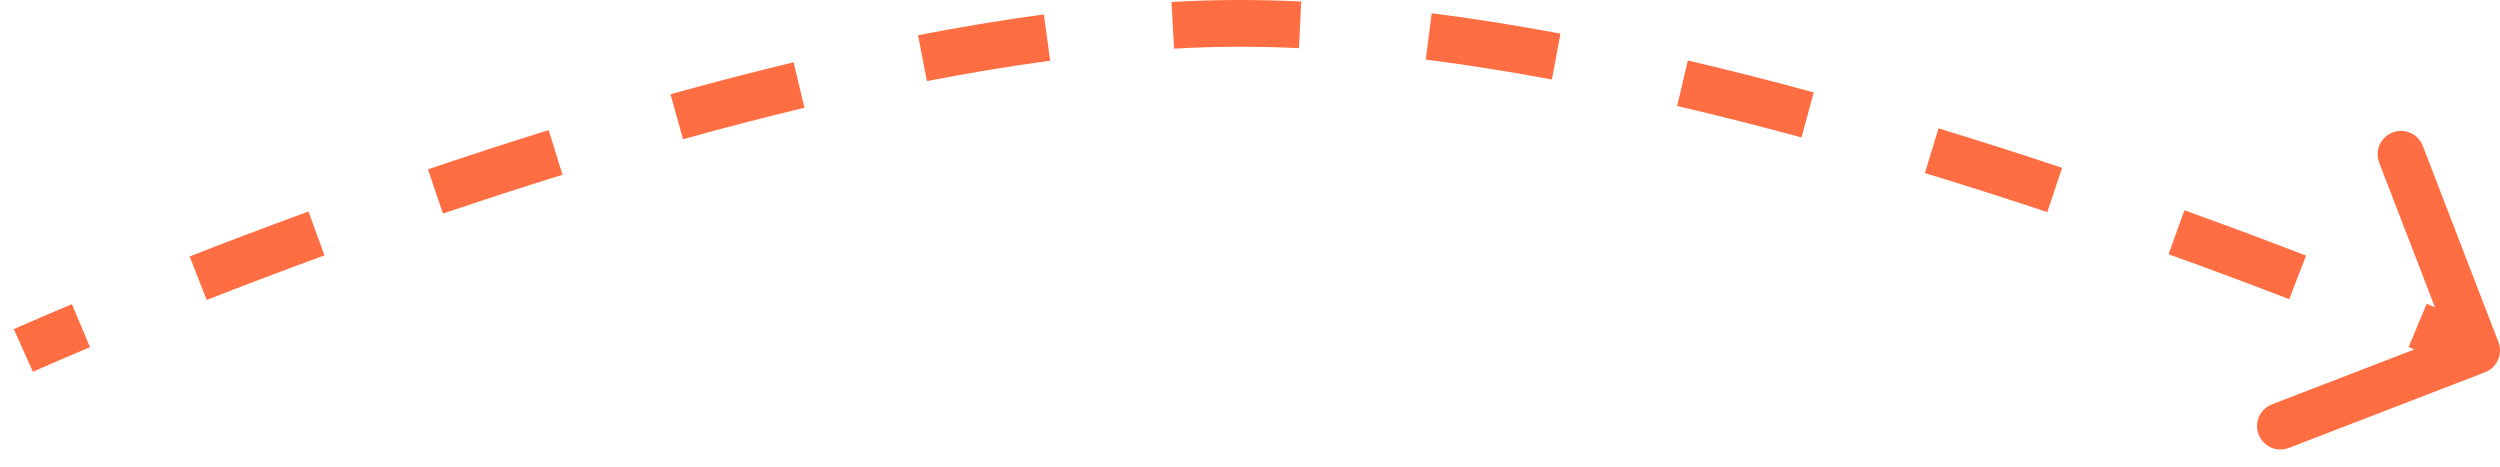 <?xml version="1.0" encoding="UTF-8"?> <svg xmlns="http://www.w3.org/2000/svg" width="107" height="20" viewBox="0 0 107 20" fill="none"> <path d="M52.889 1L52.892 1.5L52.889 1ZM106.18 15.466C106.438 15.367 106.566 15.078 106.467 14.82L104.848 10.621C104.748 10.364 104.459 10.235 104.201 10.335C103.944 10.434 103.815 10.723 103.915 10.981L105.354 14.713L101.621 16.152C101.364 16.252 101.235 16.541 101.335 16.799C101.434 17.056 101.724 17.185 101.981 17.085L106.18 15.466ZM1 15C1.205 15.456 1.205 15.456 1.205 15.456C1.205 15.456 1.205 15.456 1.205 15.456C1.205 15.456 1.205 15.456 1.205 15.456C1.205 15.456 1.205 15.456 1.205 15.456C1.206 15.456 1.206 15.456 1.207 15.455C1.209 15.454 1.211 15.453 1.214 15.452C1.221 15.449 1.231 15.444 1.245 15.438C1.272 15.426 1.312 15.408 1.366 15.385C1.473 15.337 1.632 15.267 1.841 15.177C2.258 14.995 2.873 14.73 3.659 14.4L3.272 13.478C2.481 13.81 1.863 14.076 1.442 14.259C1.231 14.351 1.07 14.422 0.961 14.47C0.907 14.494 0.866 14.512 0.838 14.525C0.824 14.531 0.813 14.536 0.806 14.539C0.803 14.54 0.8 14.542 0.798 14.543C0.797 14.543 0.797 14.543 0.796 14.543C0.796 14.543 0.796 14.544 0.796 14.544C0.796 14.544 0.796 14.544 0.795 14.544C0.795 14.544 0.795 14.544 0.795 14.544C0.795 14.544 0.795 14.544 1 15ZM8.664 12.373C10.176 11.781 11.874 11.134 13.717 10.46L13.373 9.521C11.523 10.198 9.818 10.847 8.3 11.441L8.664 12.373ZM18.798 8.669C20.446 8.11 22.163 7.549 23.927 7.002L23.631 6.047C21.857 6.597 20.132 7.16 18.477 7.722L18.798 8.669ZM29.099 5.478C30.82 5 32.565 4.545 34.315 4.125L34.082 3.153C32.319 3.575 30.563 4.033 28.832 4.515L29.099 5.478ZM39.577 2.981C41.363 2.635 43.136 2.338 44.879 2.103L44.745 1.112C42.982 1.35 41.189 1.65 39.386 1.999L39.577 2.981ZM50.222 1.583C51.129 1.532 52.02 1.504 52.892 1.5L52.887 0.5C51.997 0.504 51.089 0.533 50.167 0.584L50.222 1.583ZM52.892 1.5C53.783 1.497 54.694 1.518 55.621 1.562L55.668 0.563C54.726 0.518 53.797 0.497 52.887 0.5L52.892 1.5ZM61.087 2.053C62.869 2.28 64.684 2.571 66.512 2.913L66.696 1.93C64.851 1.585 63.017 1.291 61.213 1.061L61.087 2.053ZM71.897 4.049C73.689 4.467 75.474 4.922 77.236 5.4L77.498 4.435C75.726 3.954 73.929 3.496 72.124 3.075L71.897 4.049ZM82.531 6.928C84.337 7.478 86.095 8.042 87.782 8.605L88.099 7.656C86.404 7.091 84.638 6.525 82.822 5.972L82.531 6.928ZM92.985 10.41C94.872 11.089 96.611 11.742 98.159 12.34L98.519 11.407C96.964 10.807 95.218 10.151 93.324 9.469L92.985 10.41ZM103.284 14.389C104.089 14.723 104.718 14.99 105.146 15.174C105.36 15.266 105.523 15.337 105.632 15.385C105.687 15.409 105.729 15.427 105.756 15.439C105.77 15.445 105.78 15.45 105.787 15.453C105.791 15.454 105.793 15.455 105.795 15.456C105.796 15.456 105.796 15.457 105.797 15.457C105.797 15.457 105.797 15.457 105.797 15.457C105.797 15.457 105.797 15.457 105.797 15.457C105.797 15.457 105.797 15.457 105.797 15.457C105.797 15.457 105.797 15.457 106 15C106.203 14.543 106.203 14.543 106.203 14.543C106.203 14.543 106.203 14.543 106.203 14.543C106.203 14.543 106.203 14.543 106.202 14.543C106.202 14.543 106.202 14.543 106.202 14.543C106.201 14.542 106.201 14.542 106.2 14.542C106.198 14.541 106.195 14.54 106.191 14.538C106.184 14.535 106.173 14.53 106.159 14.524C106.131 14.511 106.088 14.493 106.033 14.468C105.921 14.42 105.756 14.348 105.541 14.255C105.11 14.07 104.477 13.801 103.667 13.465L103.284 14.389ZM52.889 1L52.894 2L52.889 1ZM106.36 15.933C106.875 15.734 107.132 15.155 106.933 14.64L103.695 6.243C103.497 5.728 102.918 5.471 102.402 5.67C101.887 5.868 101.63 6.447 101.829 6.962L104.707 14.427L97.243 17.305C96.728 17.503 96.471 18.082 96.67 18.598C96.868 19.113 97.447 19.37 97.962 19.171L106.36 15.933ZM1 15C1.409 15.912 1.409 15.912 1.409 15.912C1.409 15.912 1.409 15.912 1.409 15.912C1.409 15.912 1.409 15.912 1.409 15.912C1.409 15.912 1.409 15.912 1.41 15.912C1.41 15.912 1.41 15.912 1.411 15.912C1.413 15.911 1.415 15.91 1.418 15.908C1.425 15.905 1.435 15.901 1.448 15.895C1.475 15.883 1.515 15.866 1.568 15.842C1.674 15.795 1.832 15.725 2.04 15.635C2.456 15.454 3.068 15.191 3.853 14.861L3.078 13.017C2.285 13.35 1.665 13.617 1.242 13.801C1.031 13.893 0.869 13.964 0.759 14.013C0.704 14.037 0.663 14.056 0.634 14.068C0.62 14.074 0.61 14.079 0.602 14.082C0.599 14.084 0.596 14.085 0.594 14.086C0.593 14.087 0.592 14.087 0.592 14.087C0.591 14.087 0.591 14.087 0.591 14.087C0.591 14.088 0.591 14.088 0.591 14.088C0.591 14.088 0.591 14.088 0.591 14.088C0.591 14.088 0.591 14.088 1 15ZM8.846 12.838C10.355 12.248 12.05 11.602 13.888 10.93L13.202 9.052C11.348 9.73 9.639 10.38 8.117 10.976L8.846 12.838ZM18.959 9.142C20.603 8.585 22.316 8.026 24.076 7.479L23.483 5.569C21.705 6.121 19.976 6.686 18.317 7.248L18.959 9.142ZM29.233 5.96C30.949 5.483 32.688 5.03 34.432 4.611L33.965 2.666C32.196 3.091 30.434 3.55 28.698 4.033L29.233 5.96ZM39.672 3.471C41.45 3.127 43.214 2.832 44.946 2.599L44.678 0.617C42.904 0.856 41.102 1.157 39.291 1.508L39.672 3.471ZM50.25 2.082C51.149 2.032 52.031 2.004 52.894 2L52.885 0C51.986 0.004 51.069 0.033 50.139 0.085L50.25 2.082ZM52.894 2C53.776 1.997 54.678 2.018 55.597 2.062L55.692 0.064C54.742 0.018 53.805 -0.003 52.885 0L52.894 2ZM61.023 2.549C62.795 2.775 64.6 3.064 66.42 3.404L66.788 1.438C64.935 1.092 63.091 0.797 61.276 0.565L61.023 2.549ZM71.783 4.536C73.569 4.952 75.349 5.405 77.105 5.883L77.629 3.953C75.852 3.47 74.049 3.011 72.238 2.588L71.783 4.536ZM82.385 7.407C84.187 7.955 85.941 8.518 87.624 9.079L88.257 7.182C86.558 6.615 84.788 6.048 82.968 5.493L82.385 7.407ZM92.816 10.88C94.698 11.558 96.434 12.21 97.979 12.806L98.699 10.94C97.141 10.339 95.392 9.682 93.494 8.999L92.816 10.88ZM103.092 14.851C103.896 15.184 104.523 15.45 104.948 15.633C105.161 15.725 105.323 15.795 105.432 15.843C105.487 15.867 105.528 15.885 105.555 15.897C105.568 15.903 105.579 15.907 105.585 15.91C105.589 15.912 105.591 15.912 105.593 15.913C105.593 15.914 105.594 15.914 105.594 15.914C105.594 15.914 105.595 15.914 105.595 15.914C105.595 15.914 105.595 15.914 105.595 15.914C105.595 15.914 105.595 15.914 105.595 15.914C105.595 15.914 105.595 15.914 106 15C106.405 14.086 106.405 14.086 106.405 14.086C106.405 14.086 106.405 14.086 106.405 14.086C106.405 14.086 106.405 14.086 106.405 14.086C106.405 14.086 106.405 14.085 106.404 14.085C106.404 14.085 106.403 14.085 106.402 14.084C106.4 14.084 106.397 14.082 106.394 14.081C106.386 14.077 106.375 14.072 106.361 14.066C106.332 14.053 106.289 14.035 106.233 14.01C106.121 13.961 105.955 13.889 105.738 13.796C105.305 13.61 104.67 13.34 103.859 13.003L103.092 14.851Z" fill="#FF6E42"></path> </svg> 